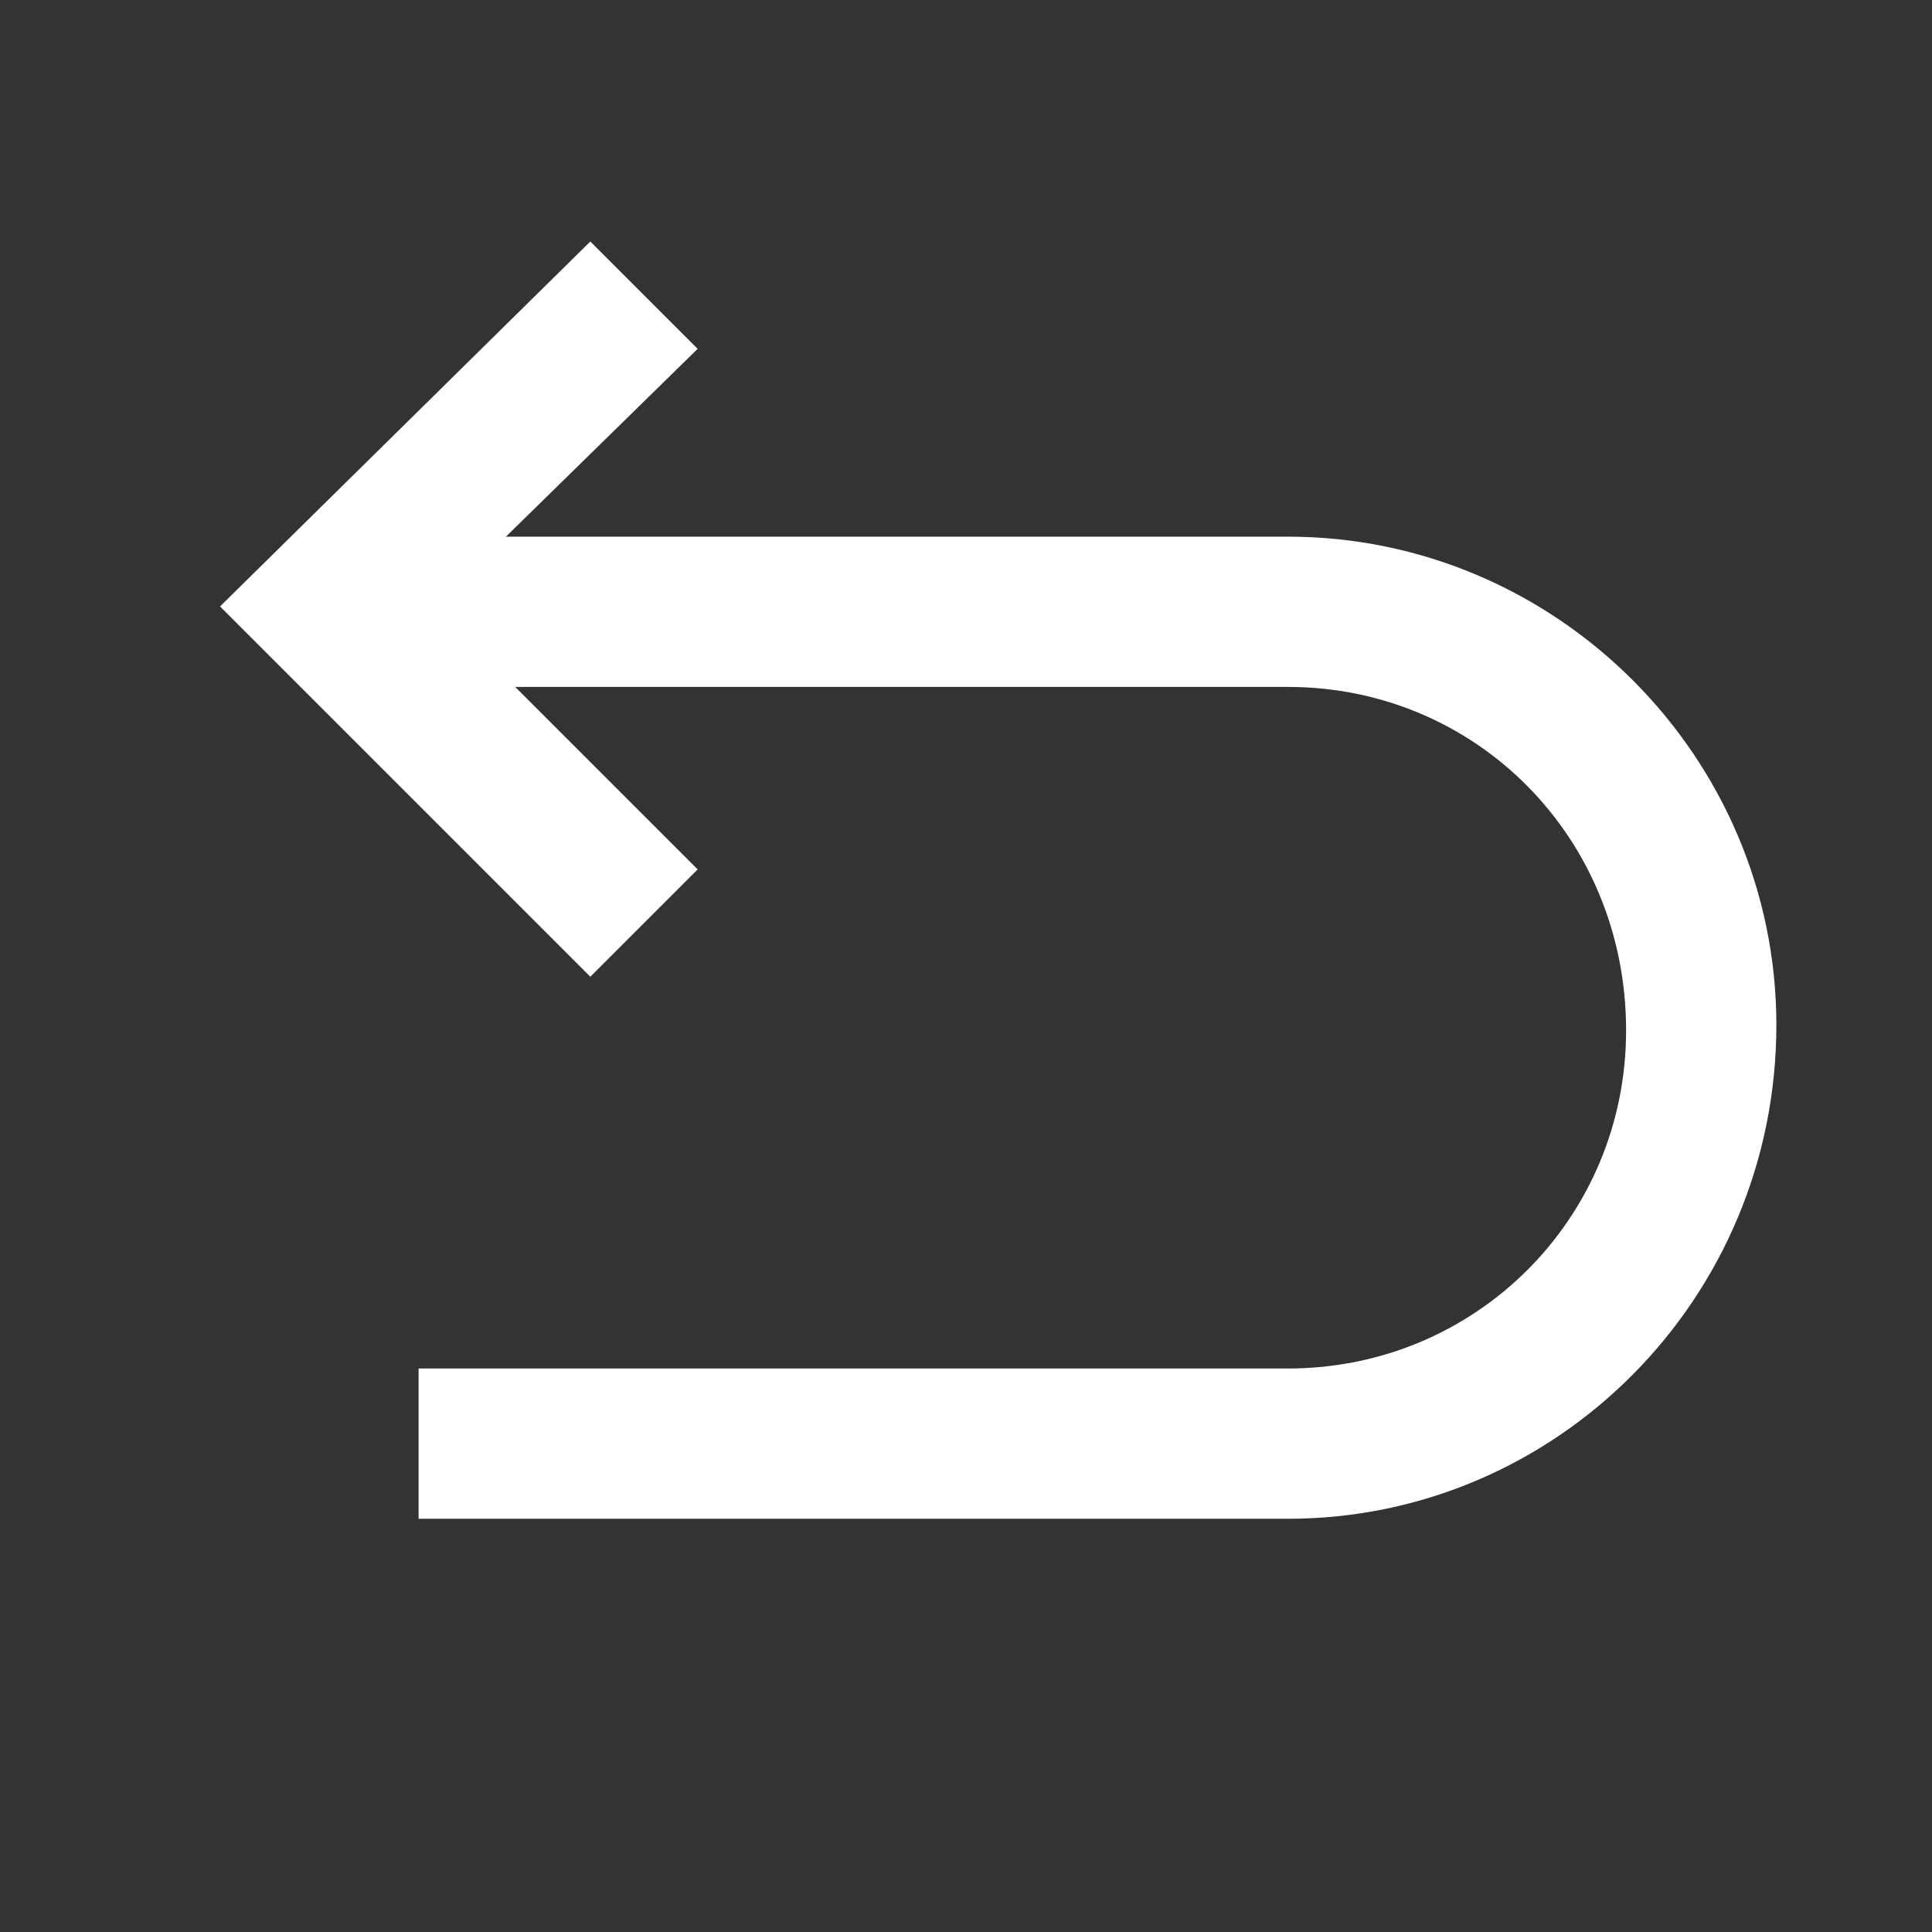 <?xml version="1.0" encoding="UTF-8"?> <svg xmlns="http://www.w3.org/2000/svg" id="_Слой_1" data-name="Слой_1" version="1.1" viewBox="0 0 36 36"><rect x="0" y="0" width="36" height="36" fill="#333333" stroke="none"/><defs><style> .st0 { fill: #fff; } </style></defs><polygon class="st0" points="11 18.2 4.1 11.3 11 4.5 13 6.5 8.1 11.3 13 16.2 11 18.2"></polygon><path class="st0" d="M24,28.3H7.8v-2.8h16.2c3.5,0,6.3-2.8,6.3-6.3h0c0-3.6-2.8-6.4-6.3-6.4H7.6v-2.8h16.4c5,0,9.1,4.1,9.1,9.1h0c0,5.1-4.1,9.2-9.1,9.2Z"></path></svg> 